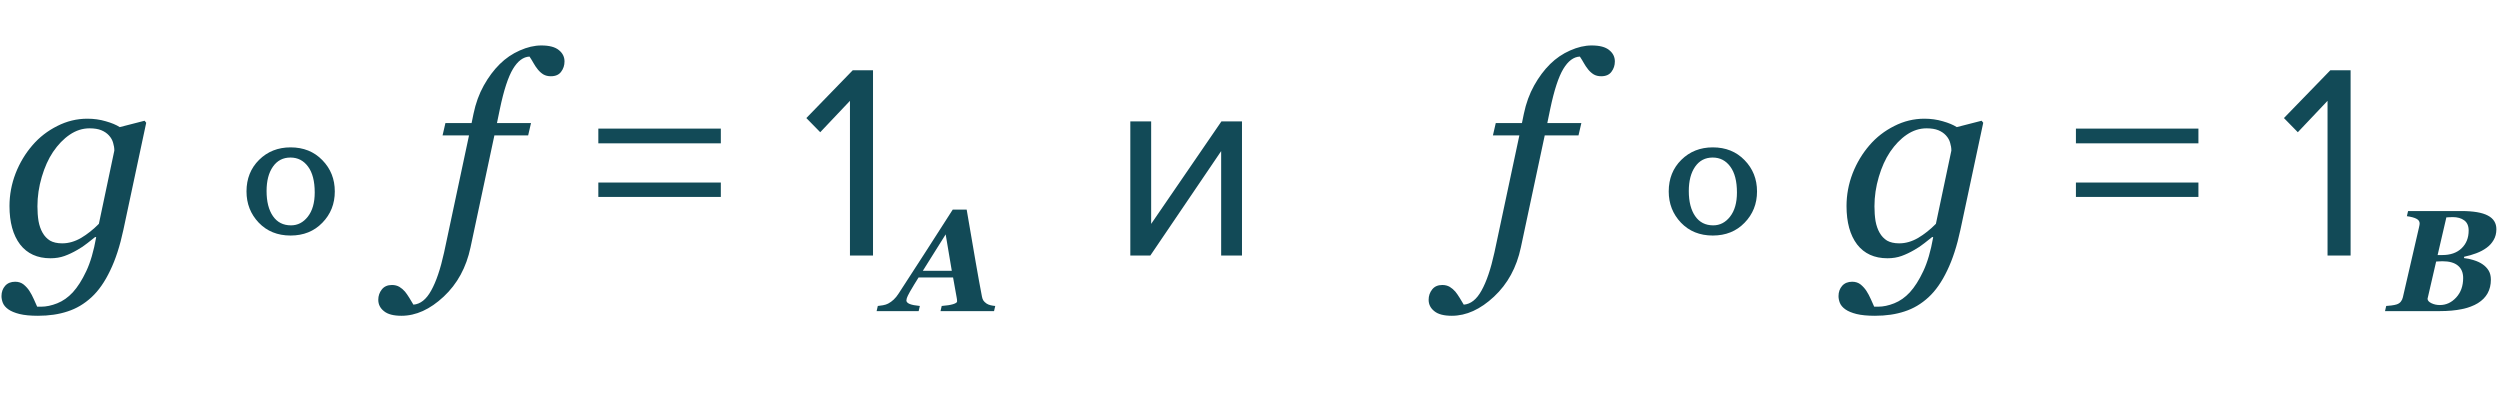 <?xml version="1.0" encoding="UTF-8"?> <svg xmlns="http://www.w3.org/2000/svg" width="225" height="37" viewBox="0 0 225 37" fill="none"> <path d="M8.655 21.352L8.569 21.328C8.407 21.458 8.175 21.641 7.874 21.877C7.581 22.113 7.271 22.32 6.946 22.5C6.571 22.719 6.193 22.898 5.811 23.037C5.428 23.175 5.005 23.244 4.541 23.244C3.361 23.244 2.45 22.829 1.807 21.999C1.172 21.161 0.854 20.009 0.854 18.544C0.854 17.535 1.038 16.555 1.404 15.602C1.778 14.65 2.287 13.804 2.93 13.063C3.548 12.347 4.289 11.774 5.151 11.342C6.014 10.903 6.917 10.683 7.861 10.683C8.447 10.683 9.001 10.76 9.521 10.915C10.042 11.062 10.461 11.236 10.779 11.44L13.013 10.866L13.159 11.049L11.108 20.669C10.799 22.125 10.4 23.354 9.912 24.355C9.432 25.364 8.875 26.162 8.24 26.748C7.589 27.35 6.868 27.777 6.079 28.029C5.298 28.29 4.411 28.42 3.418 28.42C2.743 28.42 2.189 28.367 1.758 28.261C1.335 28.155 1.001 28.017 0.757 27.846C0.513 27.675 0.346 27.48 0.256 27.26C0.175 27.049 0.134 26.845 0.134 26.65C0.134 26.284 0.244 25.974 0.464 25.722C0.684 25.478 0.985 25.356 1.367 25.356C1.668 25.356 1.925 25.441 2.136 25.612C2.348 25.791 2.519 25.983 2.649 26.186C2.787 26.398 2.922 26.65 3.052 26.943C3.182 27.236 3.28 27.456 3.345 27.602H3.711C4.159 27.602 4.639 27.5 5.151 27.297C5.664 27.093 6.132 26.764 6.555 26.308C6.986 25.836 7.389 25.201 7.764 24.404C8.138 23.614 8.435 22.597 8.655 21.352ZM10.29 13.552C10.29 13.324 10.254 13.092 10.181 12.856C10.116 12.612 9.989 12.388 9.802 12.185C9.623 11.989 9.395 11.835 9.119 11.721C8.842 11.607 8.488 11.55 8.057 11.55C7.43 11.55 6.836 11.741 6.274 12.123C5.721 12.498 5.221 13.015 4.773 13.674C4.358 14.292 4.02 15.041 3.76 15.92C3.499 16.799 3.369 17.682 3.369 18.569C3.369 19.049 3.402 19.492 3.467 19.899C3.54 20.298 3.662 20.648 3.833 20.949C4.004 21.25 4.228 21.486 4.504 21.657C4.789 21.82 5.155 21.901 5.603 21.901C6.173 21.901 6.738 21.739 7.3 21.413C7.861 21.079 8.394 20.656 8.899 20.144L10.29 13.552ZM44.495 12.185L42.346 22.268C41.964 24.074 41.158 25.551 39.929 26.699C38.7 27.846 37.435 28.42 36.133 28.42C35.417 28.42 34.892 28.282 34.558 28.005C34.216 27.736 34.045 27.395 34.045 26.98C34.045 26.63 34.151 26.32 34.363 26.052C34.574 25.783 34.88 25.649 35.278 25.649C35.531 25.649 35.754 25.706 35.95 25.82C36.137 25.934 36.304 26.076 36.45 26.247C36.564 26.385 36.694 26.573 36.841 26.809C36.979 27.045 37.101 27.248 37.207 27.419C37.834 27.37 38.367 26.947 38.806 26.149C39.254 25.352 39.64 24.213 39.966 22.731L42.212 12.185H39.831L40.088 11.074H42.444L42.615 10.244C42.81 9.3 43.119 8.449 43.542 7.692C43.966 6.936 44.446 6.293 44.983 5.764C45.512 5.243 46.11 4.836 46.777 4.543C47.453 4.242 48.1 4.091 48.718 4.091C49.434 4.091 49.959 4.23 50.293 4.506C50.635 4.775 50.806 5.117 50.806 5.532C50.806 5.882 50.704 6.191 50.501 6.459C50.305 6.728 49.996 6.862 49.573 6.862C49.321 6.862 49.101 6.809 48.914 6.704C48.726 6.59 48.56 6.443 48.413 6.264C48.25 6.061 48.12 5.869 48.023 5.69C47.925 5.511 47.803 5.312 47.656 5.092C47.095 5.117 46.598 5.487 46.167 6.203C45.736 6.919 45.345 8.111 44.995 9.78L44.727 11.074H47.791L47.534 12.185H44.495ZM64.875 12.9H53.85V11.575H64.875V12.9ZM64.875 17.725H53.85V16.425H64.875V17.725ZM78.571 23H76.496V9.075L73.821 11.9L72.571 10.625L76.746 6.325H78.571V23ZM103.529 23H101.729V10.925H103.604V20.15L109.929 10.925H111.779V23H109.904V13.6L103.529 23ZM139.026 12.185L136.877 22.268C136.495 24.074 135.689 25.551 134.46 26.699C133.232 27.846 131.966 28.42 130.664 28.42C129.948 28.42 129.423 28.282 129.089 28.005C128.748 27.736 128.577 27.395 128.577 26.98C128.577 26.63 128.682 26.32 128.894 26.052C129.106 25.783 129.411 25.649 129.81 25.649C130.062 25.649 130.286 25.706 130.481 25.82C130.668 25.934 130.835 26.076 130.981 26.247C131.095 26.385 131.226 26.573 131.372 26.809C131.51 27.045 131.632 27.248 131.738 27.419C132.365 27.37 132.898 26.947 133.337 26.149C133.785 25.352 134.172 24.213 134.497 22.731L136.743 12.185H134.363L134.619 11.074H136.975L137.146 10.244C137.341 9.3 137.651 8.449 138.074 7.692C138.497 6.936 138.977 6.293 139.514 5.764C140.043 5.243 140.641 4.836 141.309 4.543C141.984 4.242 142.631 4.091 143.25 4.091C143.966 4.091 144.491 4.23 144.824 4.506C145.166 4.775 145.337 5.117 145.337 5.532C145.337 5.882 145.235 6.191 145.032 6.459C144.836 6.728 144.527 6.862 144.104 6.862C143.852 6.862 143.632 6.809 143.445 6.704C143.258 6.59 143.091 6.443 142.944 6.264C142.782 6.061 142.651 5.869 142.554 5.69C142.456 5.511 142.334 5.312 142.188 5.092C141.626 5.117 141.13 5.487 140.698 6.203C140.267 6.919 139.876 8.111 139.526 9.78L139.258 11.074H142.322L142.065 12.185H139.026ZM173.987 21.352L173.901 21.328C173.739 21.458 173.507 21.641 173.206 21.877C172.913 22.113 172.603 22.32 172.278 22.5C171.903 22.719 171.525 22.898 171.143 23.037C170.76 23.175 170.337 23.244 169.873 23.244C168.693 23.244 167.782 22.829 167.139 21.999C166.504 21.161 166.187 20.009 166.187 18.544C166.187 17.535 166.37 16.555 166.736 15.602C167.11 14.65 167.619 13.804 168.262 13.063C168.88 12.347 169.621 11.774 170.483 11.342C171.346 10.903 172.249 10.683 173.193 10.683C173.779 10.683 174.333 10.76 174.854 10.915C175.374 11.062 175.793 11.236 176.111 11.44L178.345 10.866L178.491 11.049L176.44 20.669C176.131 22.125 175.732 23.354 175.244 24.355C174.764 25.364 174.207 26.162 173.572 26.748C172.921 27.35 172.201 27.777 171.411 28.029C170.63 28.29 169.743 28.42 168.75 28.42C168.075 28.42 167.521 28.367 167.09 28.261C166.667 28.155 166.333 28.017 166.089 27.846C165.845 27.675 165.678 27.48 165.588 27.26C165.507 27.049 165.466 26.845 165.466 26.65C165.466 26.284 165.576 25.974 165.796 25.722C166.016 25.478 166.317 25.356 166.699 25.356C167 25.356 167.257 25.441 167.468 25.612C167.68 25.791 167.851 25.983 167.981 26.186C168.119 26.398 168.254 26.65 168.384 26.943C168.514 27.236 168.612 27.456 168.677 27.602H169.043C169.491 27.602 169.971 27.5 170.483 27.297C170.996 27.093 171.464 26.764 171.887 26.308C172.319 25.836 172.721 25.201 173.096 24.404C173.47 23.614 173.767 22.597 173.987 21.352ZM175.623 13.552C175.623 13.324 175.586 13.092 175.513 12.856C175.448 12.612 175.321 12.388 175.134 12.185C174.955 11.989 174.727 11.835 174.451 11.721C174.174 11.607 173.82 11.55 173.389 11.55C172.762 11.55 172.168 11.741 171.606 12.123C171.053 12.498 170.553 13.015 170.105 13.674C169.69 14.292 169.352 15.041 169.092 15.92C168.831 16.799 168.701 17.682 168.701 18.569C168.701 19.049 168.734 19.492 168.799 19.899C168.872 20.298 168.994 20.648 169.165 20.949C169.336 21.25 169.56 21.486 169.836 21.657C170.121 21.82 170.487 21.901 170.935 21.901C171.505 21.901 172.07 21.739 172.632 21.413C173.193 21.079 173.726 20.656 174.231 20.144L175.623 13.552ZM197.858 12.9H186.833V11.575H197.858V12.9ZM197.858 17.725H186.833V16.425H197.858V17.725ZM211.554 23H209.479V9.075L206.804 11.9L205.554 10.625L209.729 6.325H211.554V23Z" fill="#124A57"></path> <path d="M85.662 24.375L85.11 21.094L83.053 24.375H85.662ZM84.647 28L84.754 27.537C85.19 27.503 85.529 27.45 85.77 27.378C86.016 27.302 86.138 27.219 86.138 27.13C86.138 27.054 86.134 26.989 86.126 26.934C86.117 26.879 86.106 26.815 86.094 26.743L85.776 24.972H82.672C82.571 25.129 82.442 25.336 82.285 25.594C82.133 25.848 82.004 26.066 81.898 26.248C81.737 26.536 81.642 26.733 81.612 26.838C81.587 26.944 81.574 27.012 81.574 27.041C81.574 27.169 81.674 27.274 81.873 27.359C82.072 27.439 82.376 27.498 82.787 27.537L82.679 28H78.895L79.003 27.537C79.126 27.528 79.281 27.507 79.467 27.473C79.653 27.439 79.81 27.389 79.936 27.321C80.114 27.228 80.281 27.107 80.438 26.959C80.595 26.811 80.741 26.631 80.876 26.419C81.735 25.099 82.524 23.88 83.244 22.763C83.963 21.642 84.797 20.343 85.745 18.866H87.001C87.327 20.762 87.596 22.329 87.808 23.569C88.023 24.809 88.212 25.846 88.373 26.68C88.394 26.807 88.434 26.923 88.493 27.029C88.557 27.13 88.656 27.228 88.791 27.321C88.893 27.389 89.016 27.439 89.16 27.473C89.308 27.507 89.445 27.528 89.572 27.537L89.464 28H84.647Z" fill="#124A57"></path> <path d="M222.179 20.751C222.179 20.332 222.046 20.025 221.779 19.831C221.517 19.636 221.17 19.539 220.738 19.539C220.654 19.539 220.554 19.543 220.44 19.551C220.326 19.555 220.237 19.56 220.173 19.564L219.386 22.954H219.812C220.539 22.954 221.115 22.753 221.538 22.351C221.965 21.944 222.179 21.411 222.179 20.751ZM221.684 25.023C221.684 24.536 221.528 24.164 221.214 23.906C220.901 23.643 220.438 23.512 219.824 23.512C219.74 23.512 219.634 23.516 219.507 23.525C219.384 23.529 219.299 23.533 219.253 23.538L218.479 26.889C218.483 27.046 218.599 27.179 218.828 27.289C219.056 27.399 219.31 27.454 219.589 27.454C220.152 27.454 220.641 27.228 221.056 26.775C221.475 26.322 221.684 25.738 221.684 25.023ZM221.513 18.993C222.6 18.993 223.398 19.128 223.906 19.399C224.418 19.666 224.674 20.076 224.674 20.63C224.674 20.998 224.591 21.322 224.426 21.602C224.265 21.881 224.052 22.116 223.785 22.306C223.519 22.501 223.21 22.664 222.858 22.795C222.511 22.926 222.152 23.03 221.779 23.106L221.754 23.227C222.046 23.256 222.342 23.32 222.643 23.417C222.947 23.51 223.208 23.631 223.423 23.779C223.656 23.935 223.84 24.126 223.976 24.35C224.111 24.574 224.179 24.847 224.179 25.169C224.179 26.096 223.789 26.8 223.011 27.283C222.236 27.761 221.092 28 219.577 28H214.651L214.759 27.537C214.865 27.532 215.021 27.518 215.229 27.492C215.44 27.463 215.597 27.431 215.698 27.397C215.863 27.342 215.988 27.259 216.073 27.149C216.162 27.039 216.223 26.91 216.257 26.762L217.71 20.465C217.732 20.377 217.746 20.302 217.755 20.243C217.763 20.184 217.768 20.14 217.768 20.11C217.768 19.932 217.677 19.795 217.495 19.697C217.317 19.596 217.025 19.515 216.619 19.456L216.727 18.993H221.513Z" fill="#124A57"></path> <path d="M30.132 17.23C30.132 18.345 29.758 19.285 29.009 20.05C28.268 20.815 27.316 21.198 26.152 21.198C24.98 21.198 24.024 20.811 23.284 20.038C22.551 19.265 22.185 18.329 22.185 17.23C22.185 16.083 22.564 15.135 23.32 14.386C24.077 13.637 25.021 13.263 26.152 13.263C27.316 13.263 28.268 13.646 29.009 14.411C29.758 15.176 30.132 16.116 30.132 17.23ZM28.325 17.328C28.325 16.311 28.126 15.534 27.727 14.997C27.328 14.451 26.799 14.179 26.14 14.179C25.473 14.179 24.948 14.451 24.565 14.997C24.183 15.542 23.992 16.274 23.992 17.194C23.992 18.146 24.183 18.899 24.565 19.452C24.948 20.006 25.489 20.282 26.189 20.282C26.791 20.282 27.296 20.022 27.703 19.501C28.118 18.972 28.325 18.248 28.325 17.328Z" fill="#124A57"></path> <path d="M158.132 17.23C158.132 18.345 157.757 19.285 157.009 20.05C156.268 20.815 155.316 21.198 154.152 21.198C152.98 21.198 152.024 20.811 151.284 20.038C150.551 19.265 150.185 18.329 150.185 17.23C150.185 16.083 150.563 15.135 151.32 14.386C152.077 13.637 153.021 13.263 154.152 13.263C155.316 13.263 156.268 13.646 157.009 14.411C157.757 15.176 158.132 16.116 158.132 17.23ZM156.325 17.328C156.325 16.311 156.126 15.534 155.727 14.997C155.328 14.451 154.799 14.179 154.14 14.179C153.473 14.179 152.948 14.451 152.565 14.997C152.183 15.542 151.992 16.274 151.992 17.194C151.992 18.146 152.183 18.899 152.565 19.452C152.948 20.006 153.489 20.282 154.189 20.282C154.791 20.282 155.296 20.022 155.703 19.501C156.118 18.972 156.325 18.248 156.325 17.328Z" fill="#124A57"></path> </svg> 